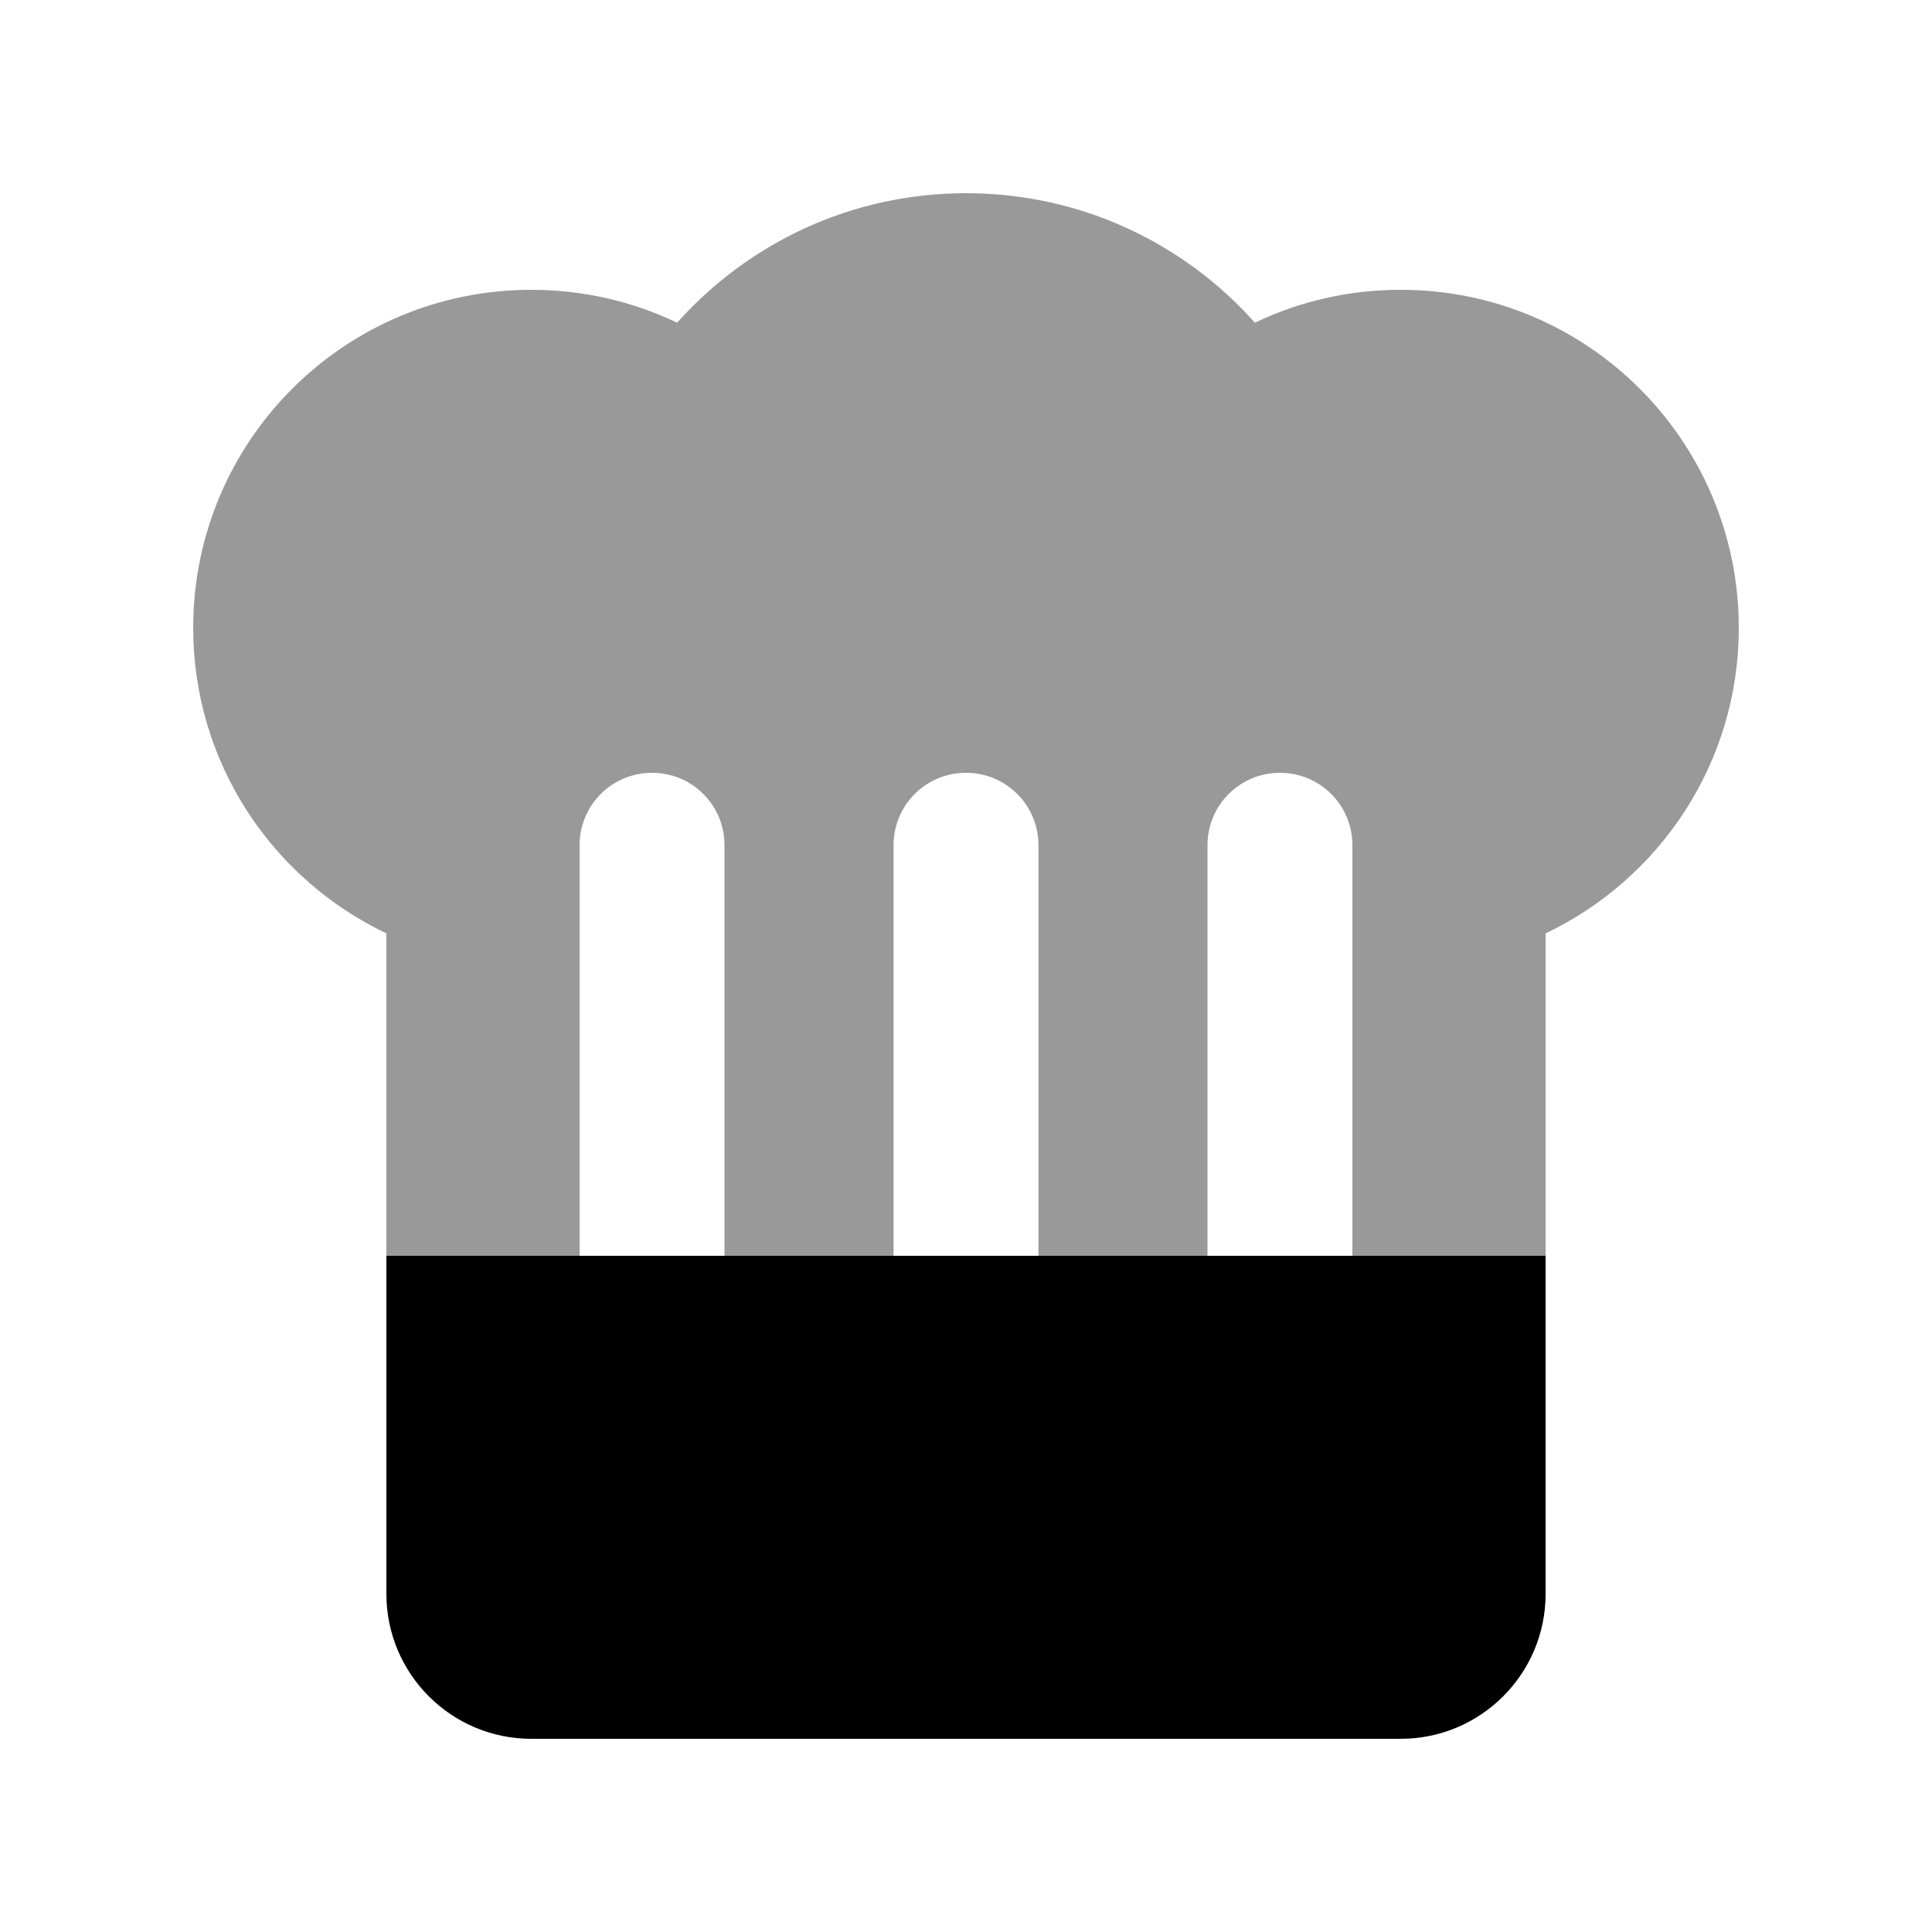 <svg xmlns="http://www.w3.org/2000/svg" viewBox="0 0 640 640"><!--! Font Awesome Pro 7.1.0 by @fontawesome - https://fontawesome.com License - https://fontawesome.com/license (Commercial License) Copyright 2025 Fonticons, Inc. --><path opacity=".4" fill="currentColor" d="M64 208C64 252.7 90.2 291.2 128 309.2L128 416L192 416L192 280C192 266.7 202.7 256 216 256C229.3 256 240 266.7 240 280L240 416L296 416L296 280C296 266.7 306.7 256 320 256C333.3 256 344 266.7 344 280L344 416L400 416L400 280C400 266.7 410.7 256 424 256C437.3 256 448 266.7 448 280L448 416L512 416L512 309.2C549.8 291.2 576 252.7 576 208C576 146.1 525.9 96 464 96C446.7 96 430.3 99.9 415.7 106.9C392.3 80.6 358.1 64 320 64C281.9 64 247.8 80.6 224.3 106.9C209.7 99.9 193.3 96 176 96C114.1 96 64 146.1 64 208z"/><path fill="currentColor" d="M128 416L512 416L512 528C512 554.5 490.5 576 464 576L176 576C149.5 576 128 554.5 128 528L128 416z"/></svg>